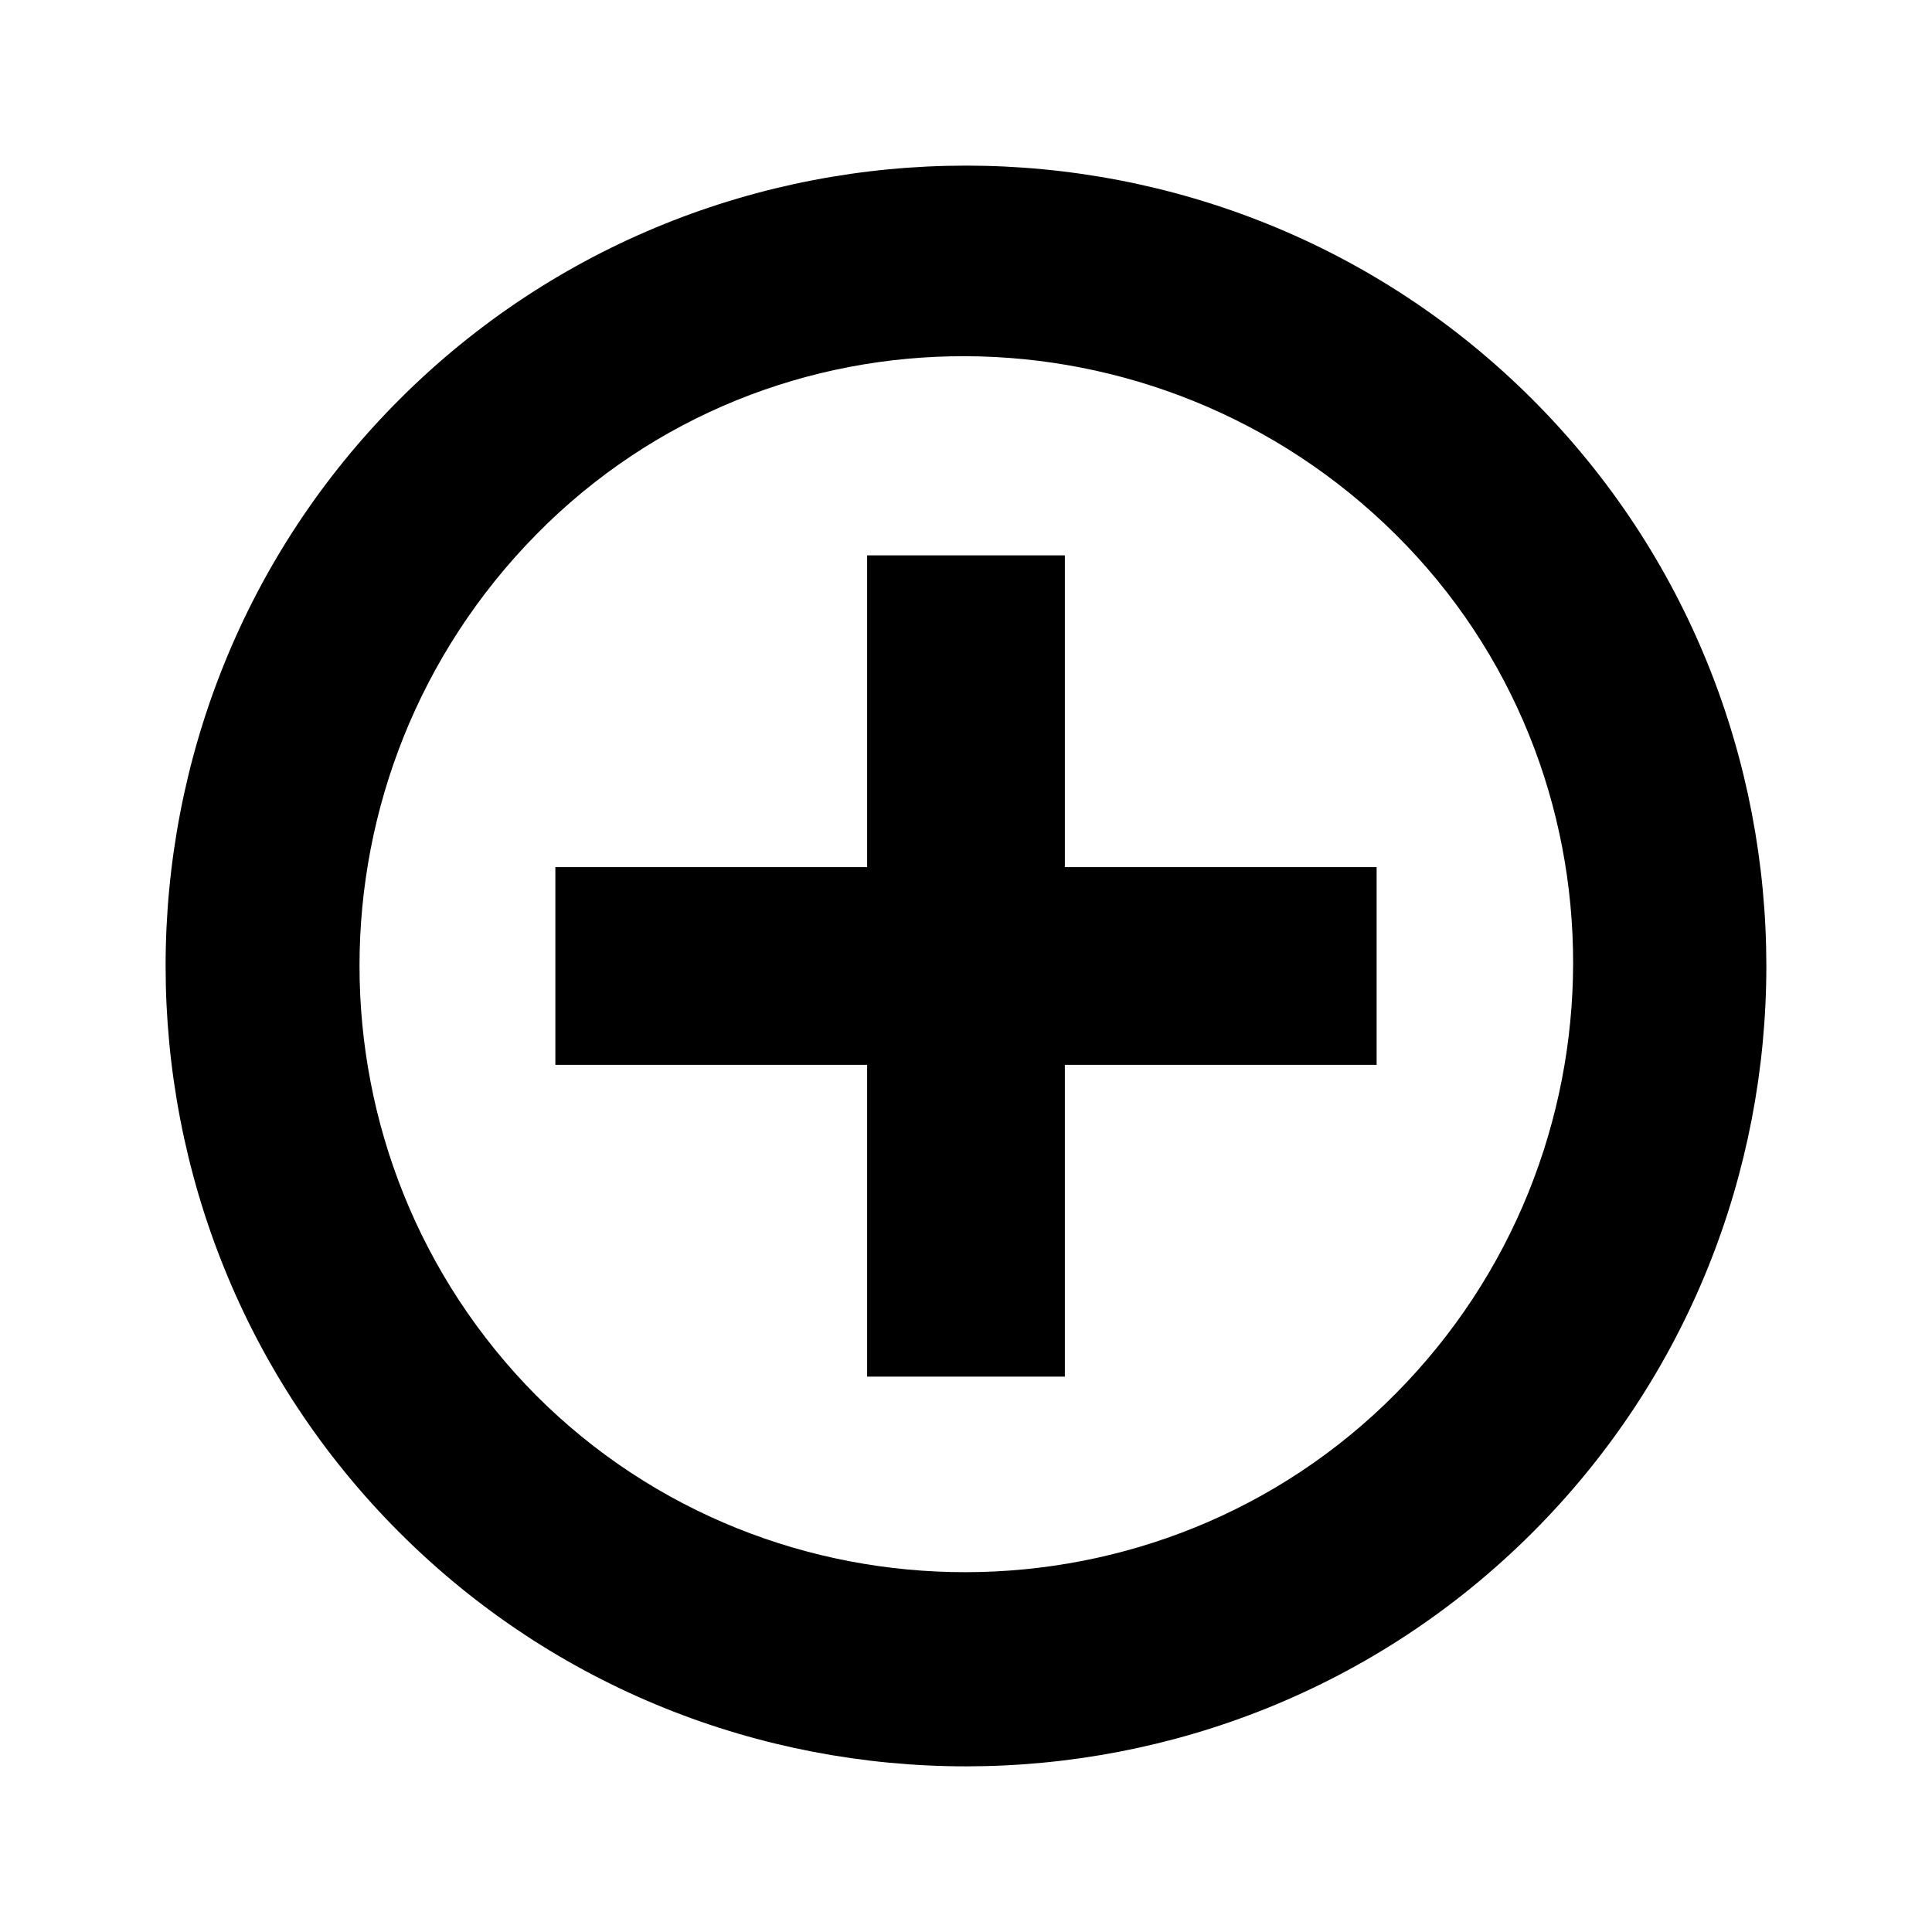 <?xml version="1.0" encoding="UTF-8"?>
<!-- Uploaded to: SVG Repo, www.svgrepo.com, Generator: SVG Repo Mixer Tools -->
<svg fill="#000000" width="800px" height="800px" version="1.1" viewBox="144 144 512 512" xmlns="http://www.w3.org/2000/svg">
 <g>
  <path d="m508.82 373.8h-82.625v-82.625h-52.395v82.625h-82.625v52.395h82.625v82.625h52.395v-82.625h82.625z"/>
  <path d="m550.13 249.86c-82.625-82.625-217.64-82.625-300.27 0s-82.625 217.64 0 300.27 217.64 82.625 300.27 0 82.625-217.64 0-300.27zm-264 264c-62.473-62.977-62.473-164.75 0-228.23 62.473-63.48 164.75-62.473 227.72 0 62.977 62.473 62.473 164.75 0 227.72-62.473 62.977-165.25 62.977-227.72 0.504z"/>
 </g>
</svg>